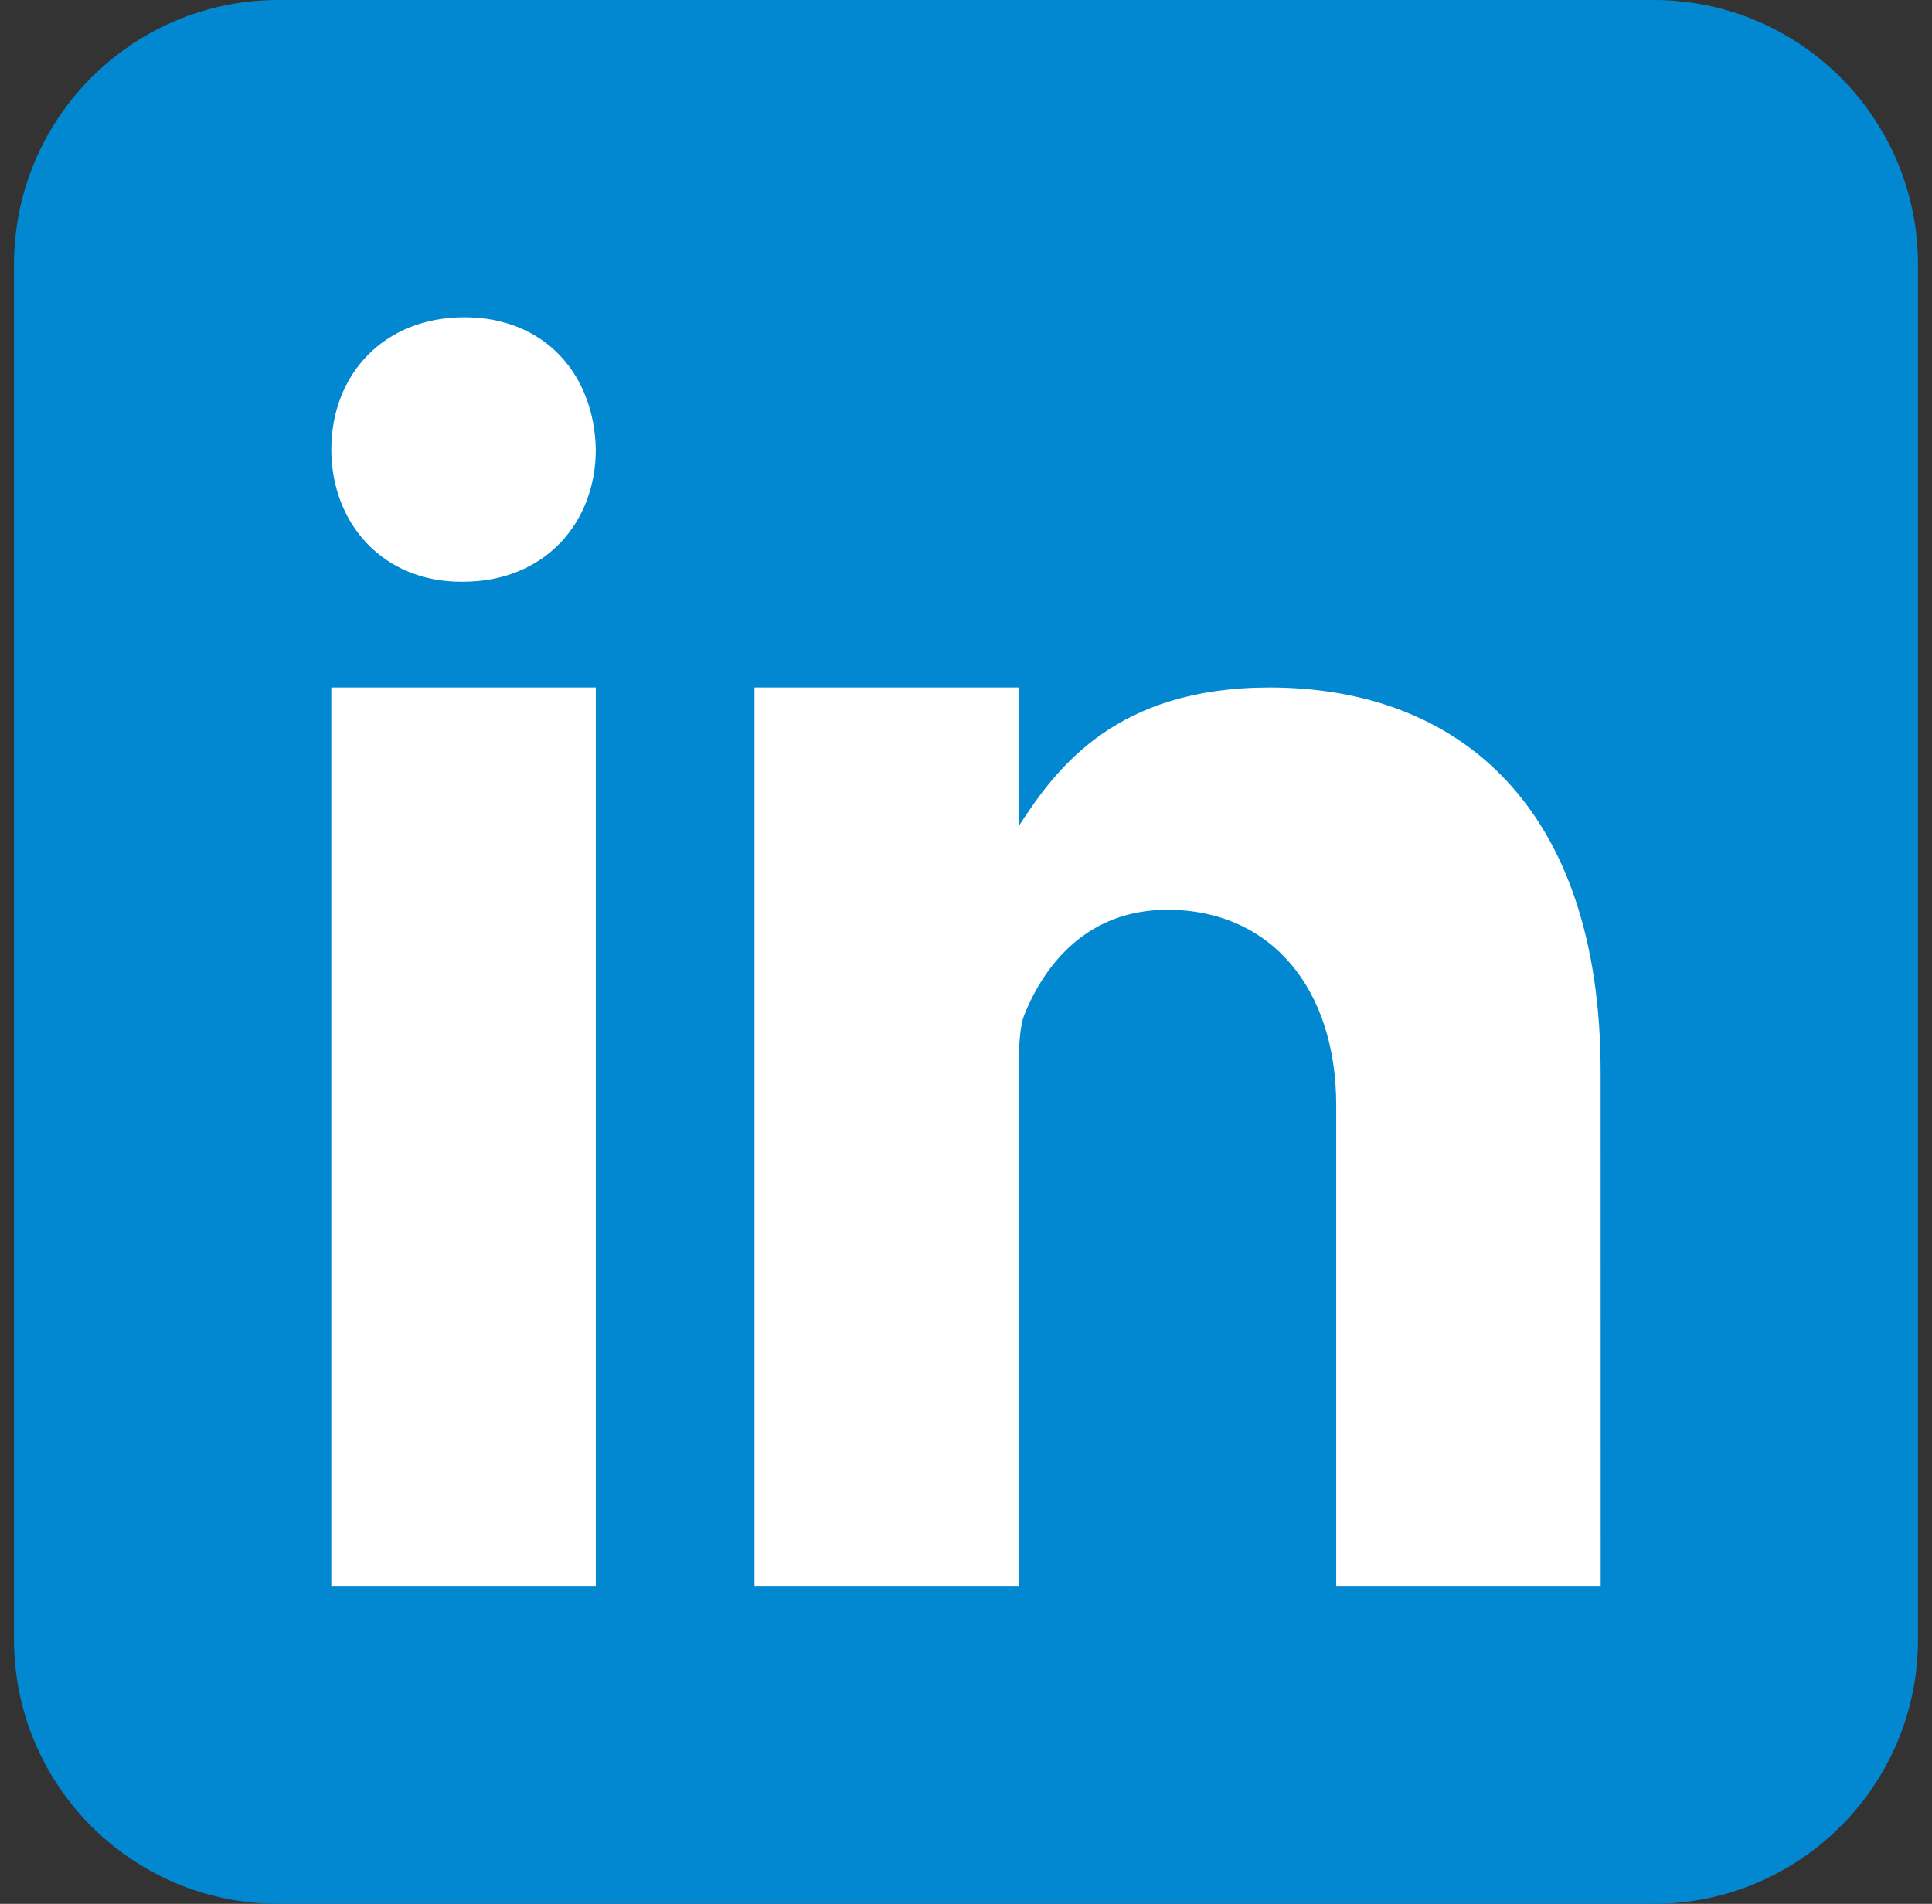 <svg width="69" height="68" viewBox="0 0 69 68" fill="none" xmlns="http://www.w3.org/2000/svg">
<rect x="0" y="0" width="69" height="68" fill="#333333" stroke="none"/>
<path d="M68.5 58.556C68.5 63.773 64.273 68 59.056 68H9.944C4.729 68 0.5 63.773 0.5 58.556V9.444C0.5 4.227 4.729 0 9.944 0H59.056C64.273 0 68.5 4.227 68.5 9.444V58.556Z" fill="#0288D1"/>
<path d="M11.833 24.555H21.278V56.667H11.833V24.555ZM16.527 20.778H16.474C13.656 20.778 11.833 18.677 11.833 16.054C11.833 13.373 13.713 11.333 16.582 11.333C19.455 11.333 21.225 13.373 21.278 16.054C21.278 18.675 19.455 20.778 16.527 20.778ZM57.167 56.667H47.722V39.48C47.722 35.328 45.408 32.495 41.693 32.495C38.858 32.495 37.324 34.406 36.58 36.253C36.308 36.914 36.389 38.743 36.389 39.667V56.667H26.945V24.555H36.389V29.497C37.751 27.389 39.883 24.555 45.339 24.555C52.097 24.555 57.165 28.805 57.165 38.295L57.167 56.667Z" fill="white"/>
</svg>
